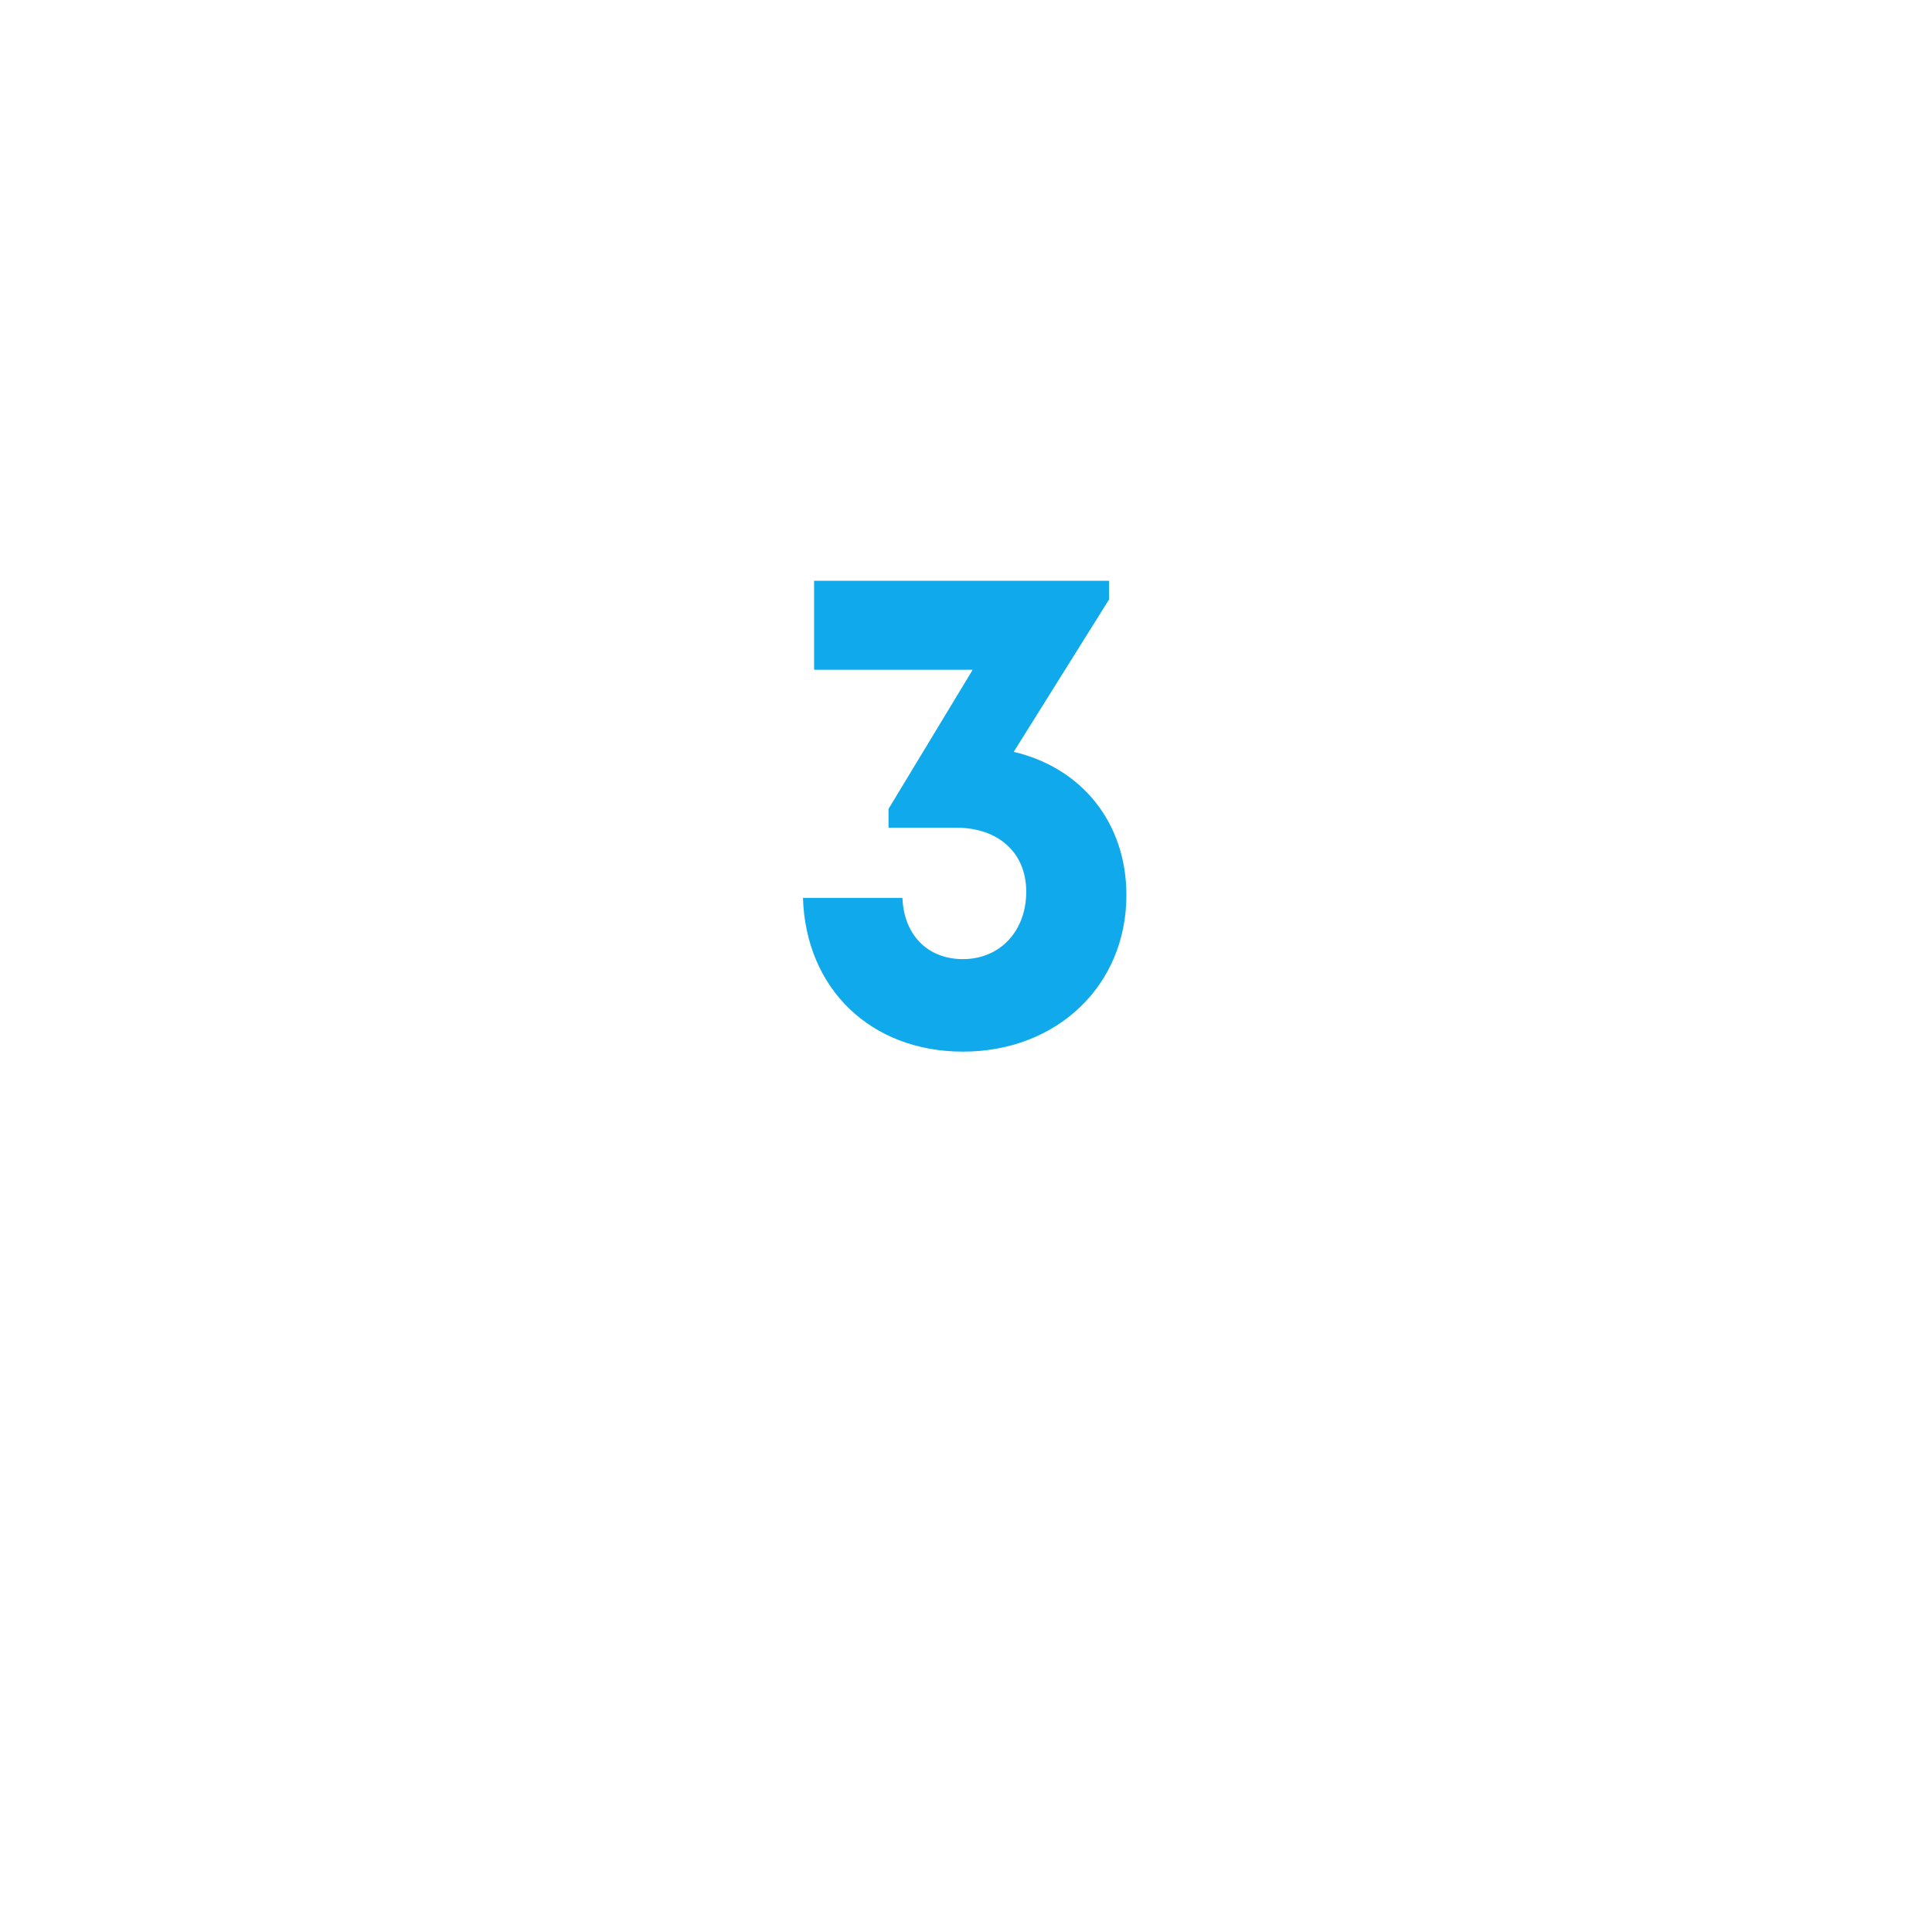 <?xml version="1.0" encoding="UTF-8"?> <svg xmlns="http://www.w3.org/2000/svg" width="50" height="50" viewBox="0 0 50 50" fill="none"><g filter="url(#filter0_d_682_2540)"><circle cx="25" cy="21" r="15" fill="white"></circle></g><path d="M26.235 19.458L28.701 15.516V15.03H21.069V17.334H25.173L22.995 20.934V21.42H24.741C25.839 21.42 26.559 22.068 26.559 23.076C26.559 24.102 25.875 24.822 24.921 24.822C24.003 24.822 23.391 24.192 23.355 23.238H20.781C20.853 25.596 22.545 27.216 24.921 27.216C27.351 27.216 29.151 25.506 29.151 23.166C29.151 21.294 27.999 19.872 26.235 19.458Z" fill="#10AAEC"></path><defs><filter id="filter0_d_682_2540" x="0" y="0" width="50" height="50" filterUnits="userSpaceOnUse" color-interpolation-filters="sRGB"><feFlood flood-opacity="0" result="BackgroundImageFix"></feFlood><feColorMatrix in="SourceAlpha" type="matrix" values="0 0 0 0 0 0 0 0 0 0 0 0 0 0 0 0 0 0 127 0" result="hardAlpha"></feColorMatrix><feOffset dy="4"></feOffset><feGaussianBlur stdDeviation="5"></feGaussianBlur><feComposite in2="hardAlpha" operator="out"></feComposite><feColorMatrix type="matrix" values="0 0 0 0 0 0 0 0 0 0 0 0 0 0 0 0 0 0 0.05 0"></feColorMatrix><feBlend mode="normal" in2="BackgroundImageFix" result="effect1_dropShadow_682_2540"></feBlend><feBlend mode="normal" in="SourceGraphic" in2="effect1_dropShadow_682_2540" result="shape"></feBlend></filter></defs></svg> 
